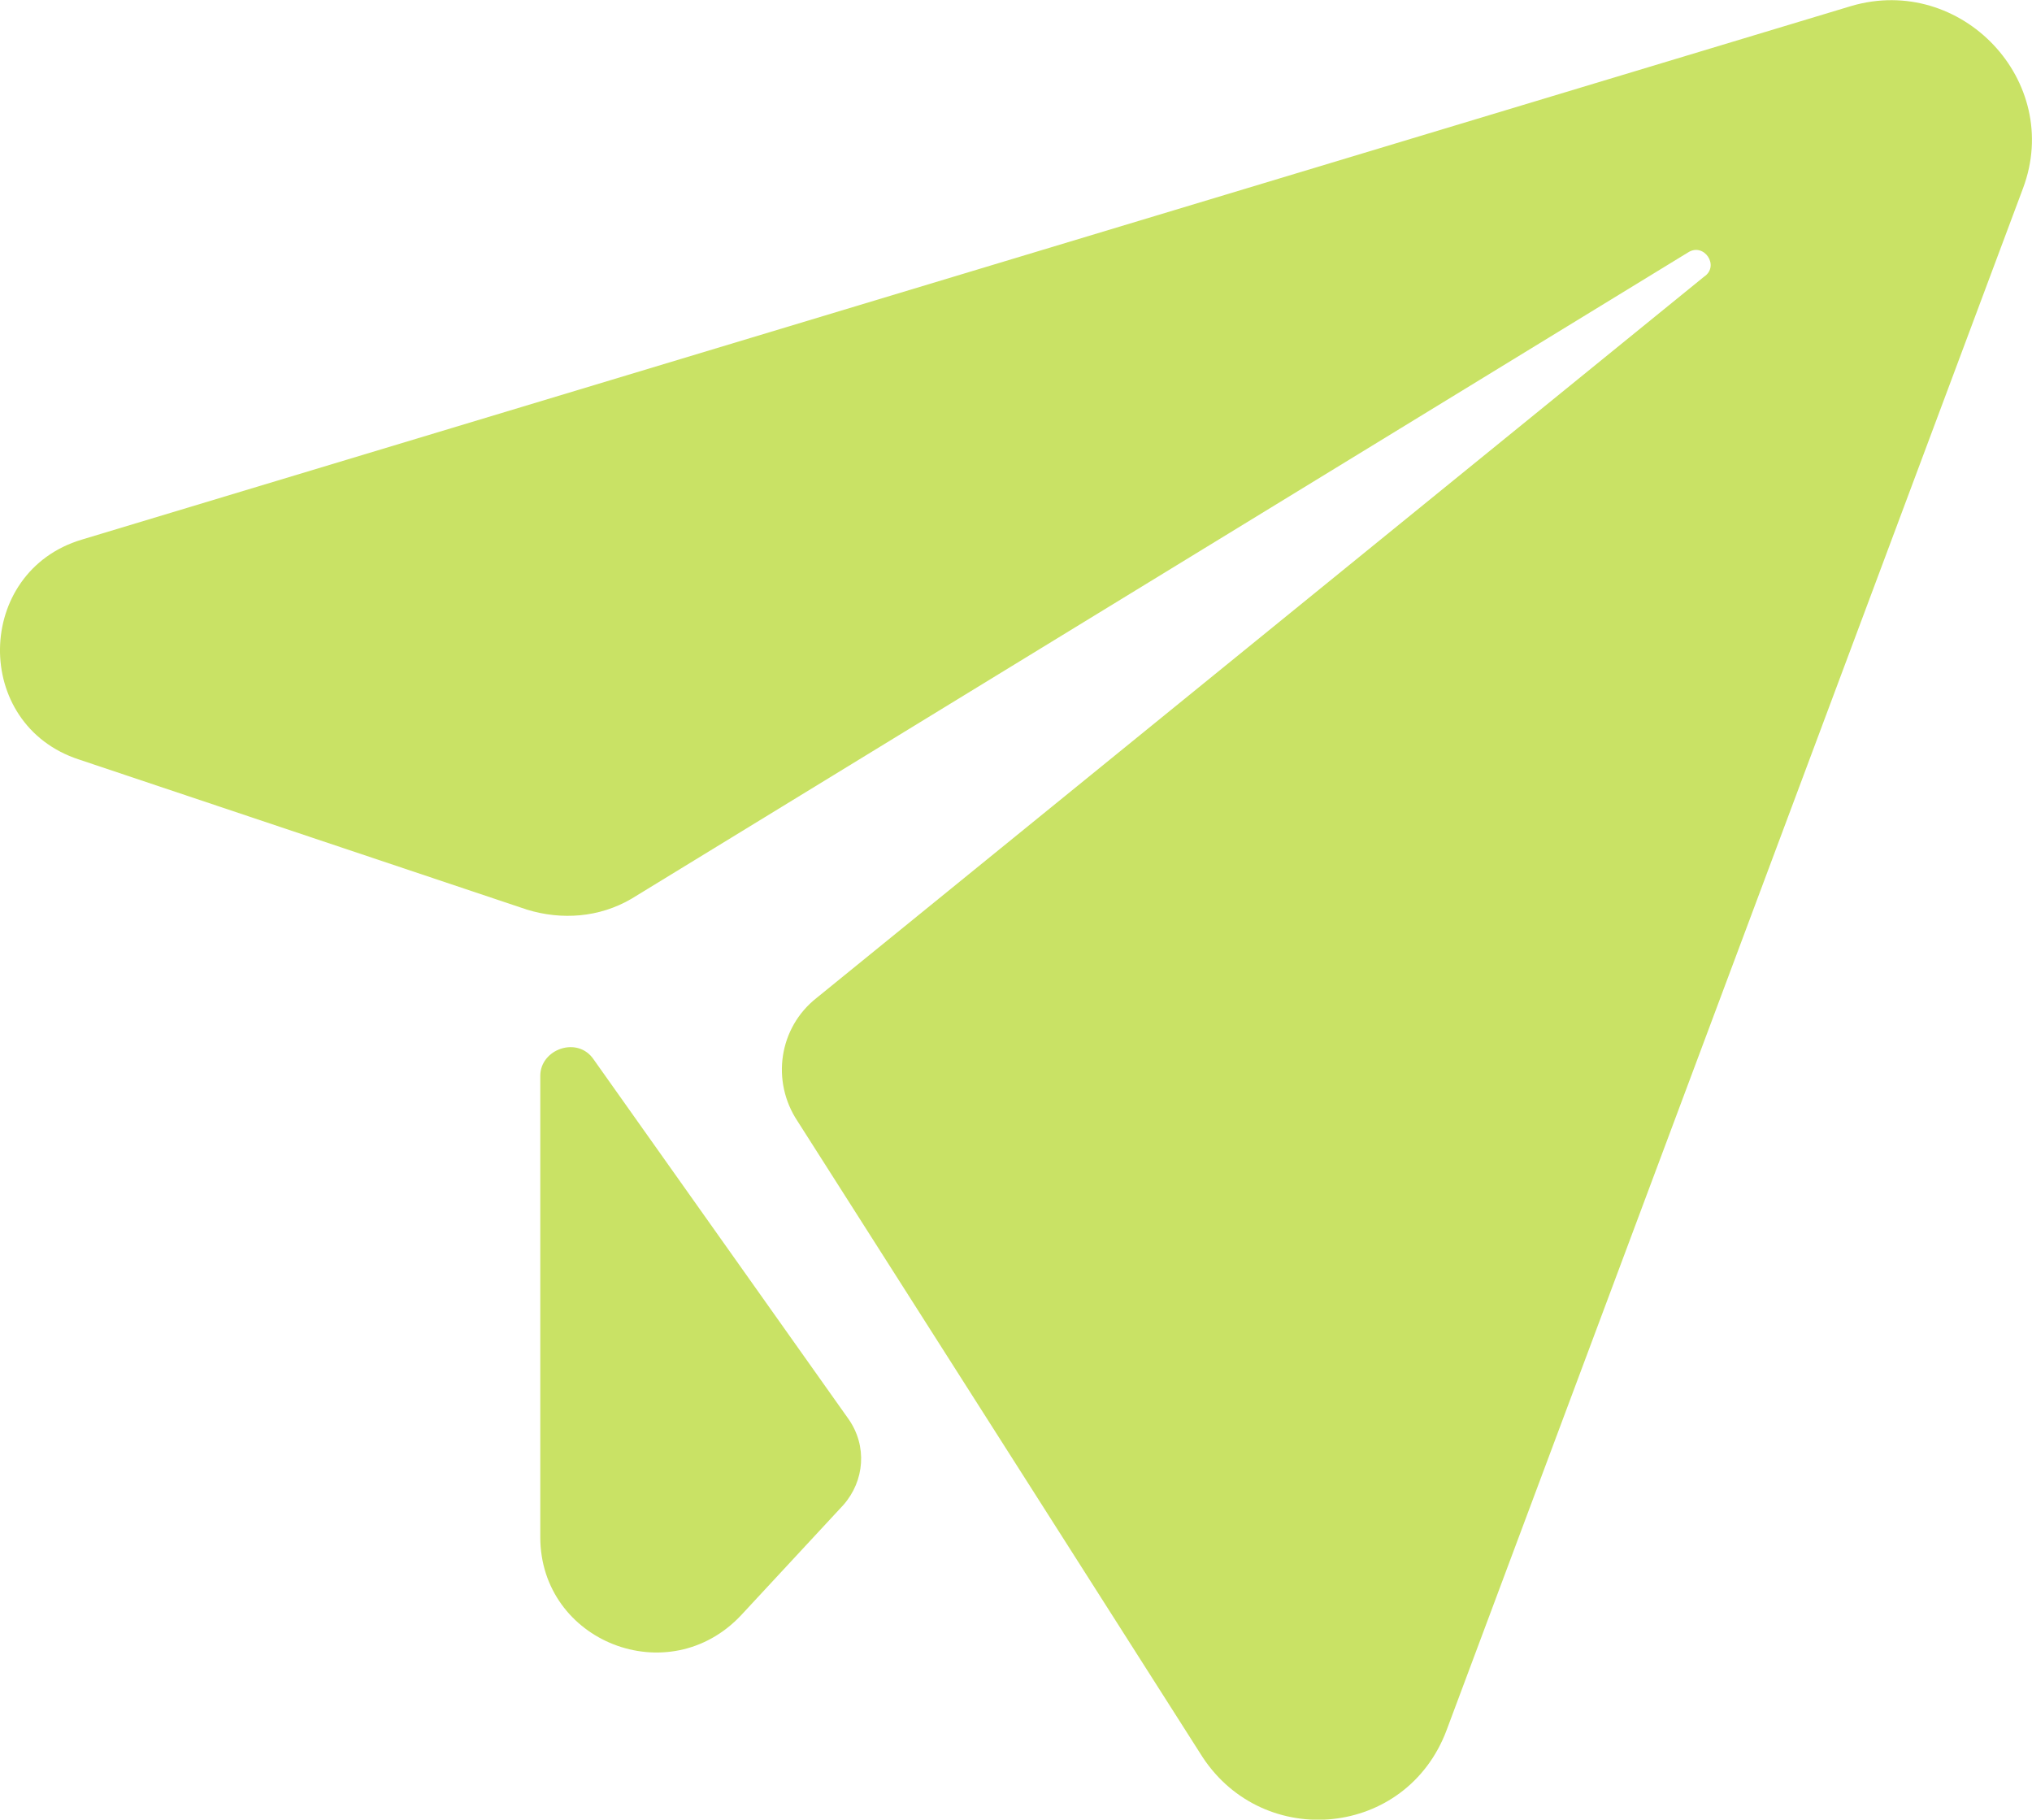 <?xml version="1.0" encoding="UTF-8" standalone="no"?><svg xmlns="http://www.w3.org/2000/svg" xmlns:xlink="http://www.w3.org/1999/xlink" fill="#000000" height="39.4" preserveAspectRatio="xMidYMid meet" version="1" viewBox="0.0 0.0 44.0 39.4" width="44" zoomAndPan="magnify"><defs><clipPath id="a"><path d="M 0 0 L 44 0 L 44 39.398 L 0 39.398 Z M 0 0"/></clipPath></defs><g><g clip-path="url(#a)" id="change1_2"><path d="M 40.09 0.129 L 1.77 11.684 C -0.551 12.379 -0.609 15.688 1.711 16.445 L 11.41 19.695 C 12.164 19.926 12.977 19.867 13.672 19.461 L 36.547 5.469 C 36.898 5.238 37.246 5.762 36.898 5.992 L 17.68 21.609 C 16.867 22.25 16.691 23.41 17.273 24.281 L 26.039 38.043 C 27.375 40.074 30.453 39.785 31.324 37.461 L 43.805 4.078 C 44.676 1.754 42.469 -0.566 40.09 0.129" fill="#c9e265"/></g><g id="change1_1"><path d="M 12.859 22.945 C 12.512 22.422 11.699 22.715 11.699 23.293 L 11.699 33.281 C 11.699 35.547 14.484 36.648 16.055 34.965 L 18.262 32.586 C 18.723 32.062 18.781 31.309 18.375 30.727 L 12.859 22.945" fill="#c9e265"/></g></g></svg>